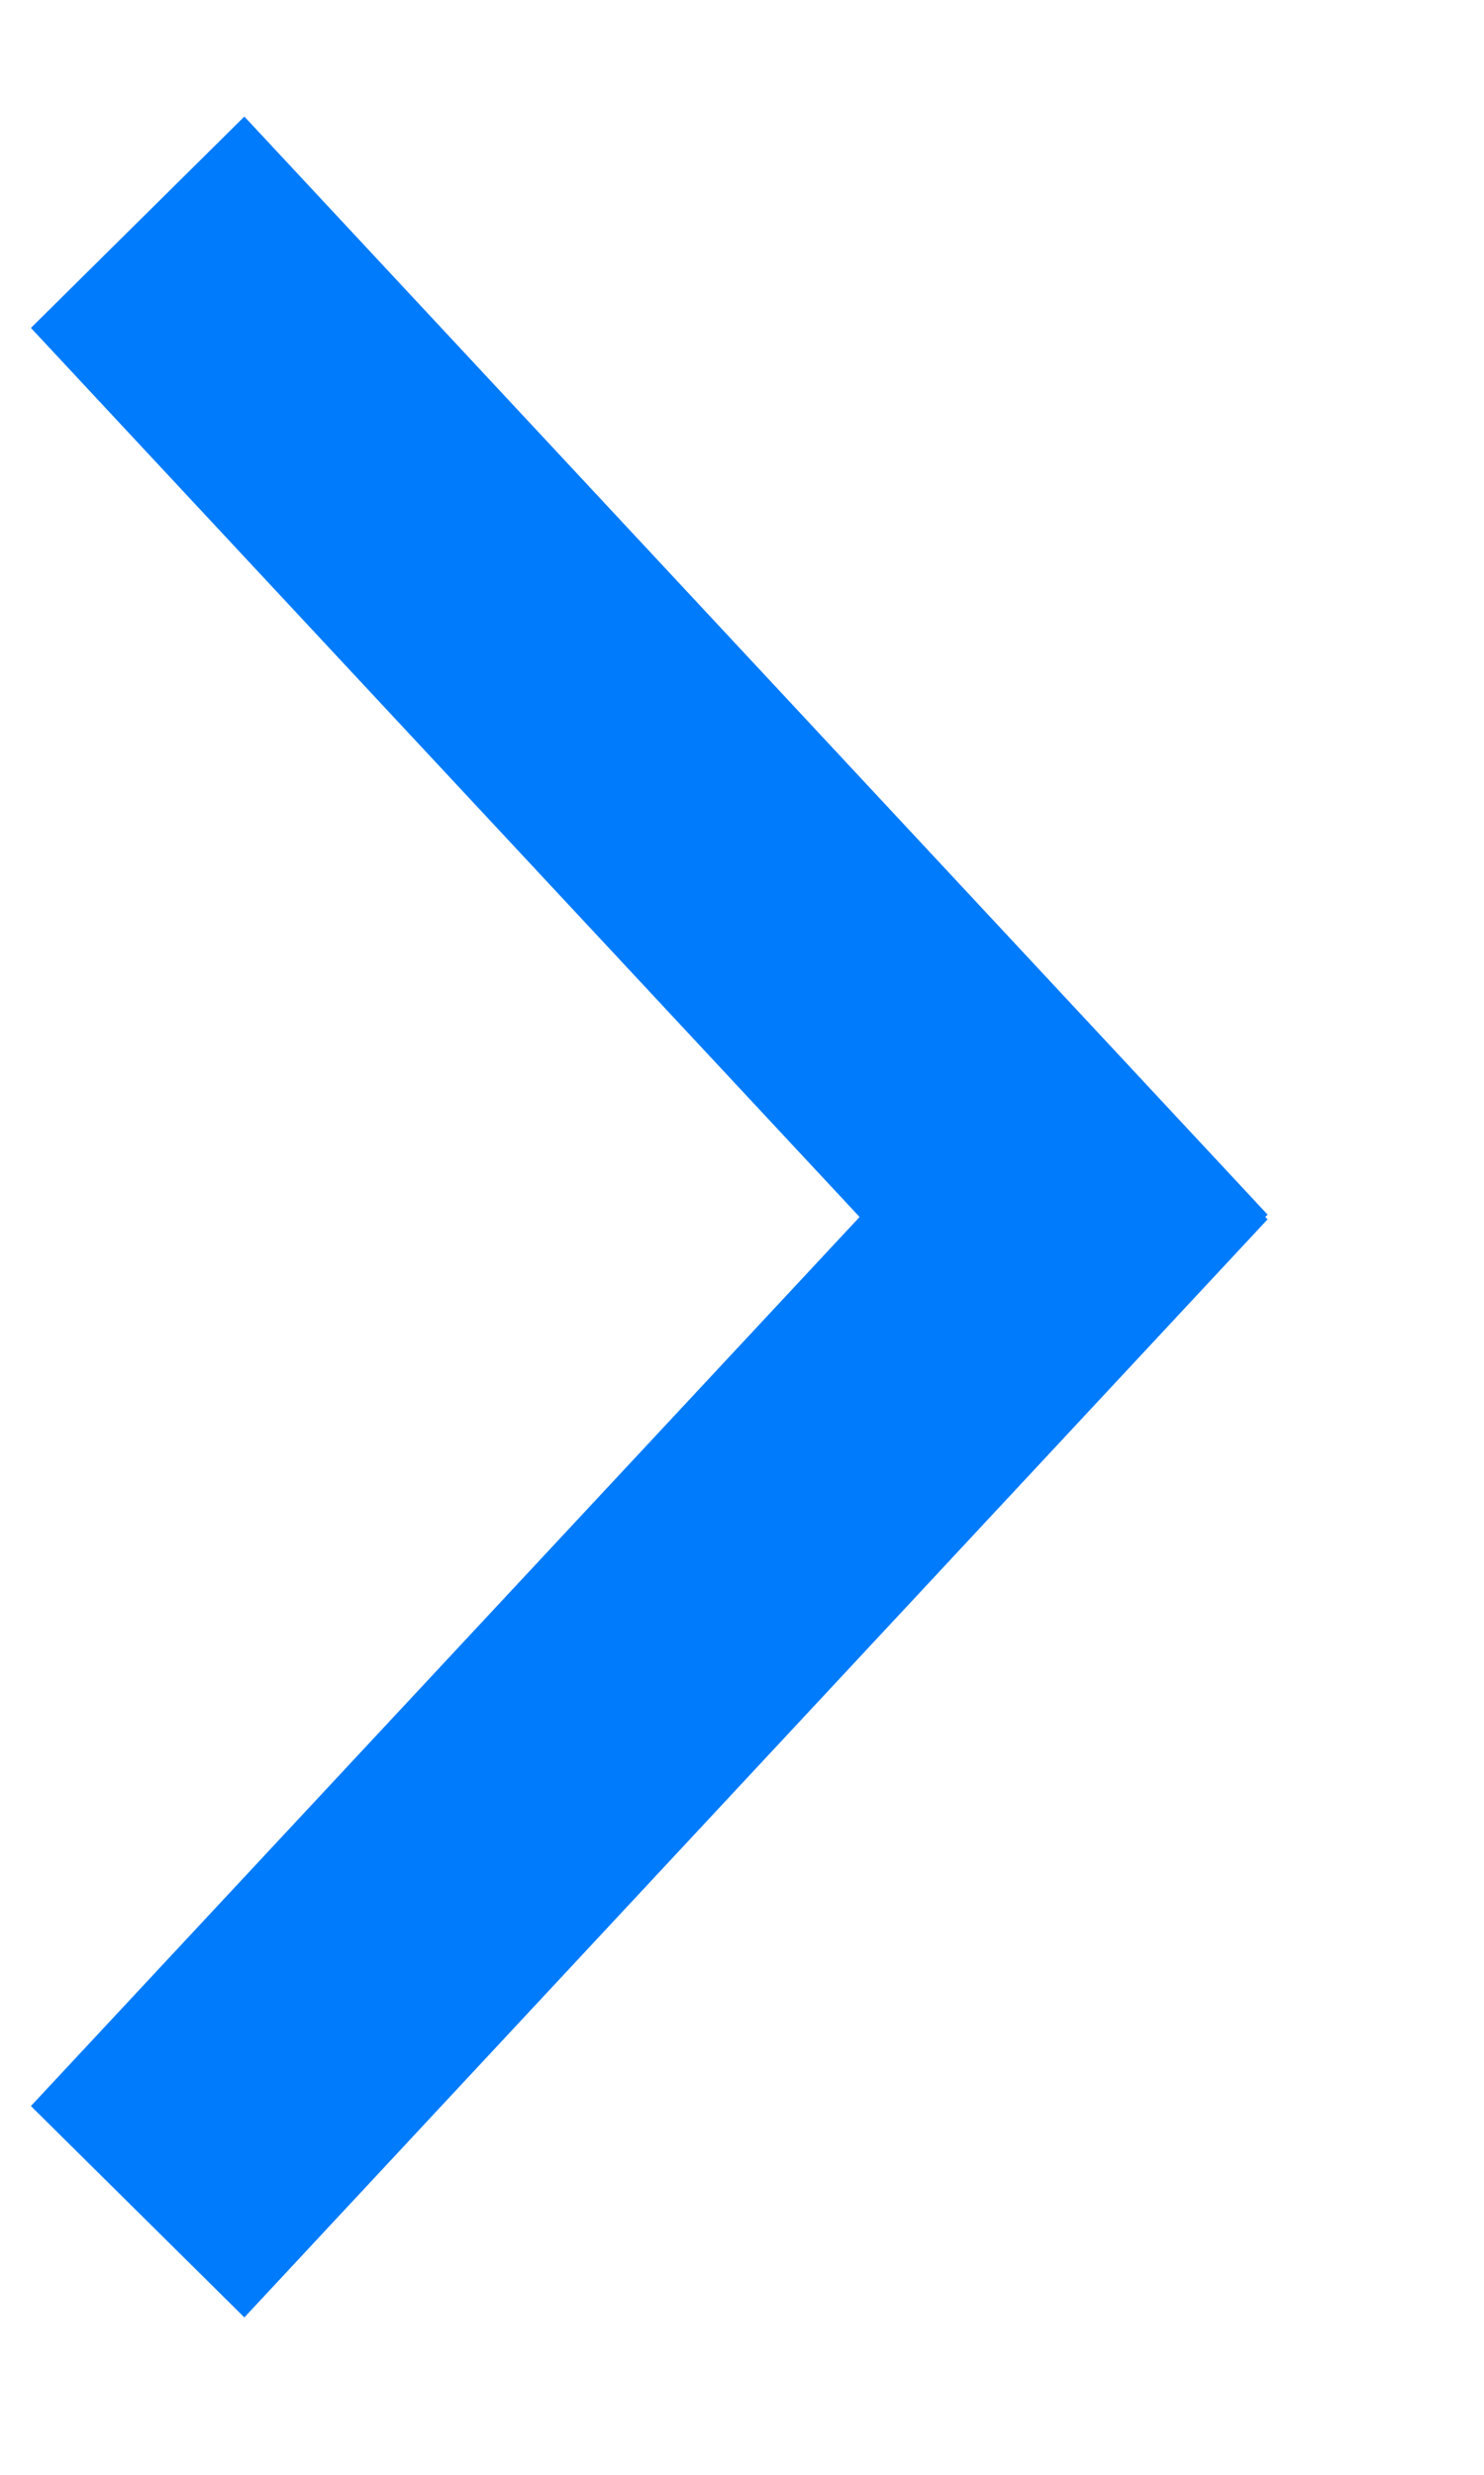 <?xml version="1.0" encoding="UTF-8"?> <svg xmlns="http://www.w3.org/2000/svg" width="6" height="10" viewBox="0 0 6 10" fill="none"> <path fill-rule="evenodd" clip-rule="evenodd" d="M4.263 5.762L0.125 1.325L0.988 0.471L5.125 4.908L4.263 5.762Z" fill="#007BFC"></path> <path fill-rule="evenodd" clip-rule="evenodd" d="M4.263 4.073L0.125 8.51L0.988 9.364L5.125 4.927L4.263 4.073Z" fill="#007BFC"></path> </svg> 